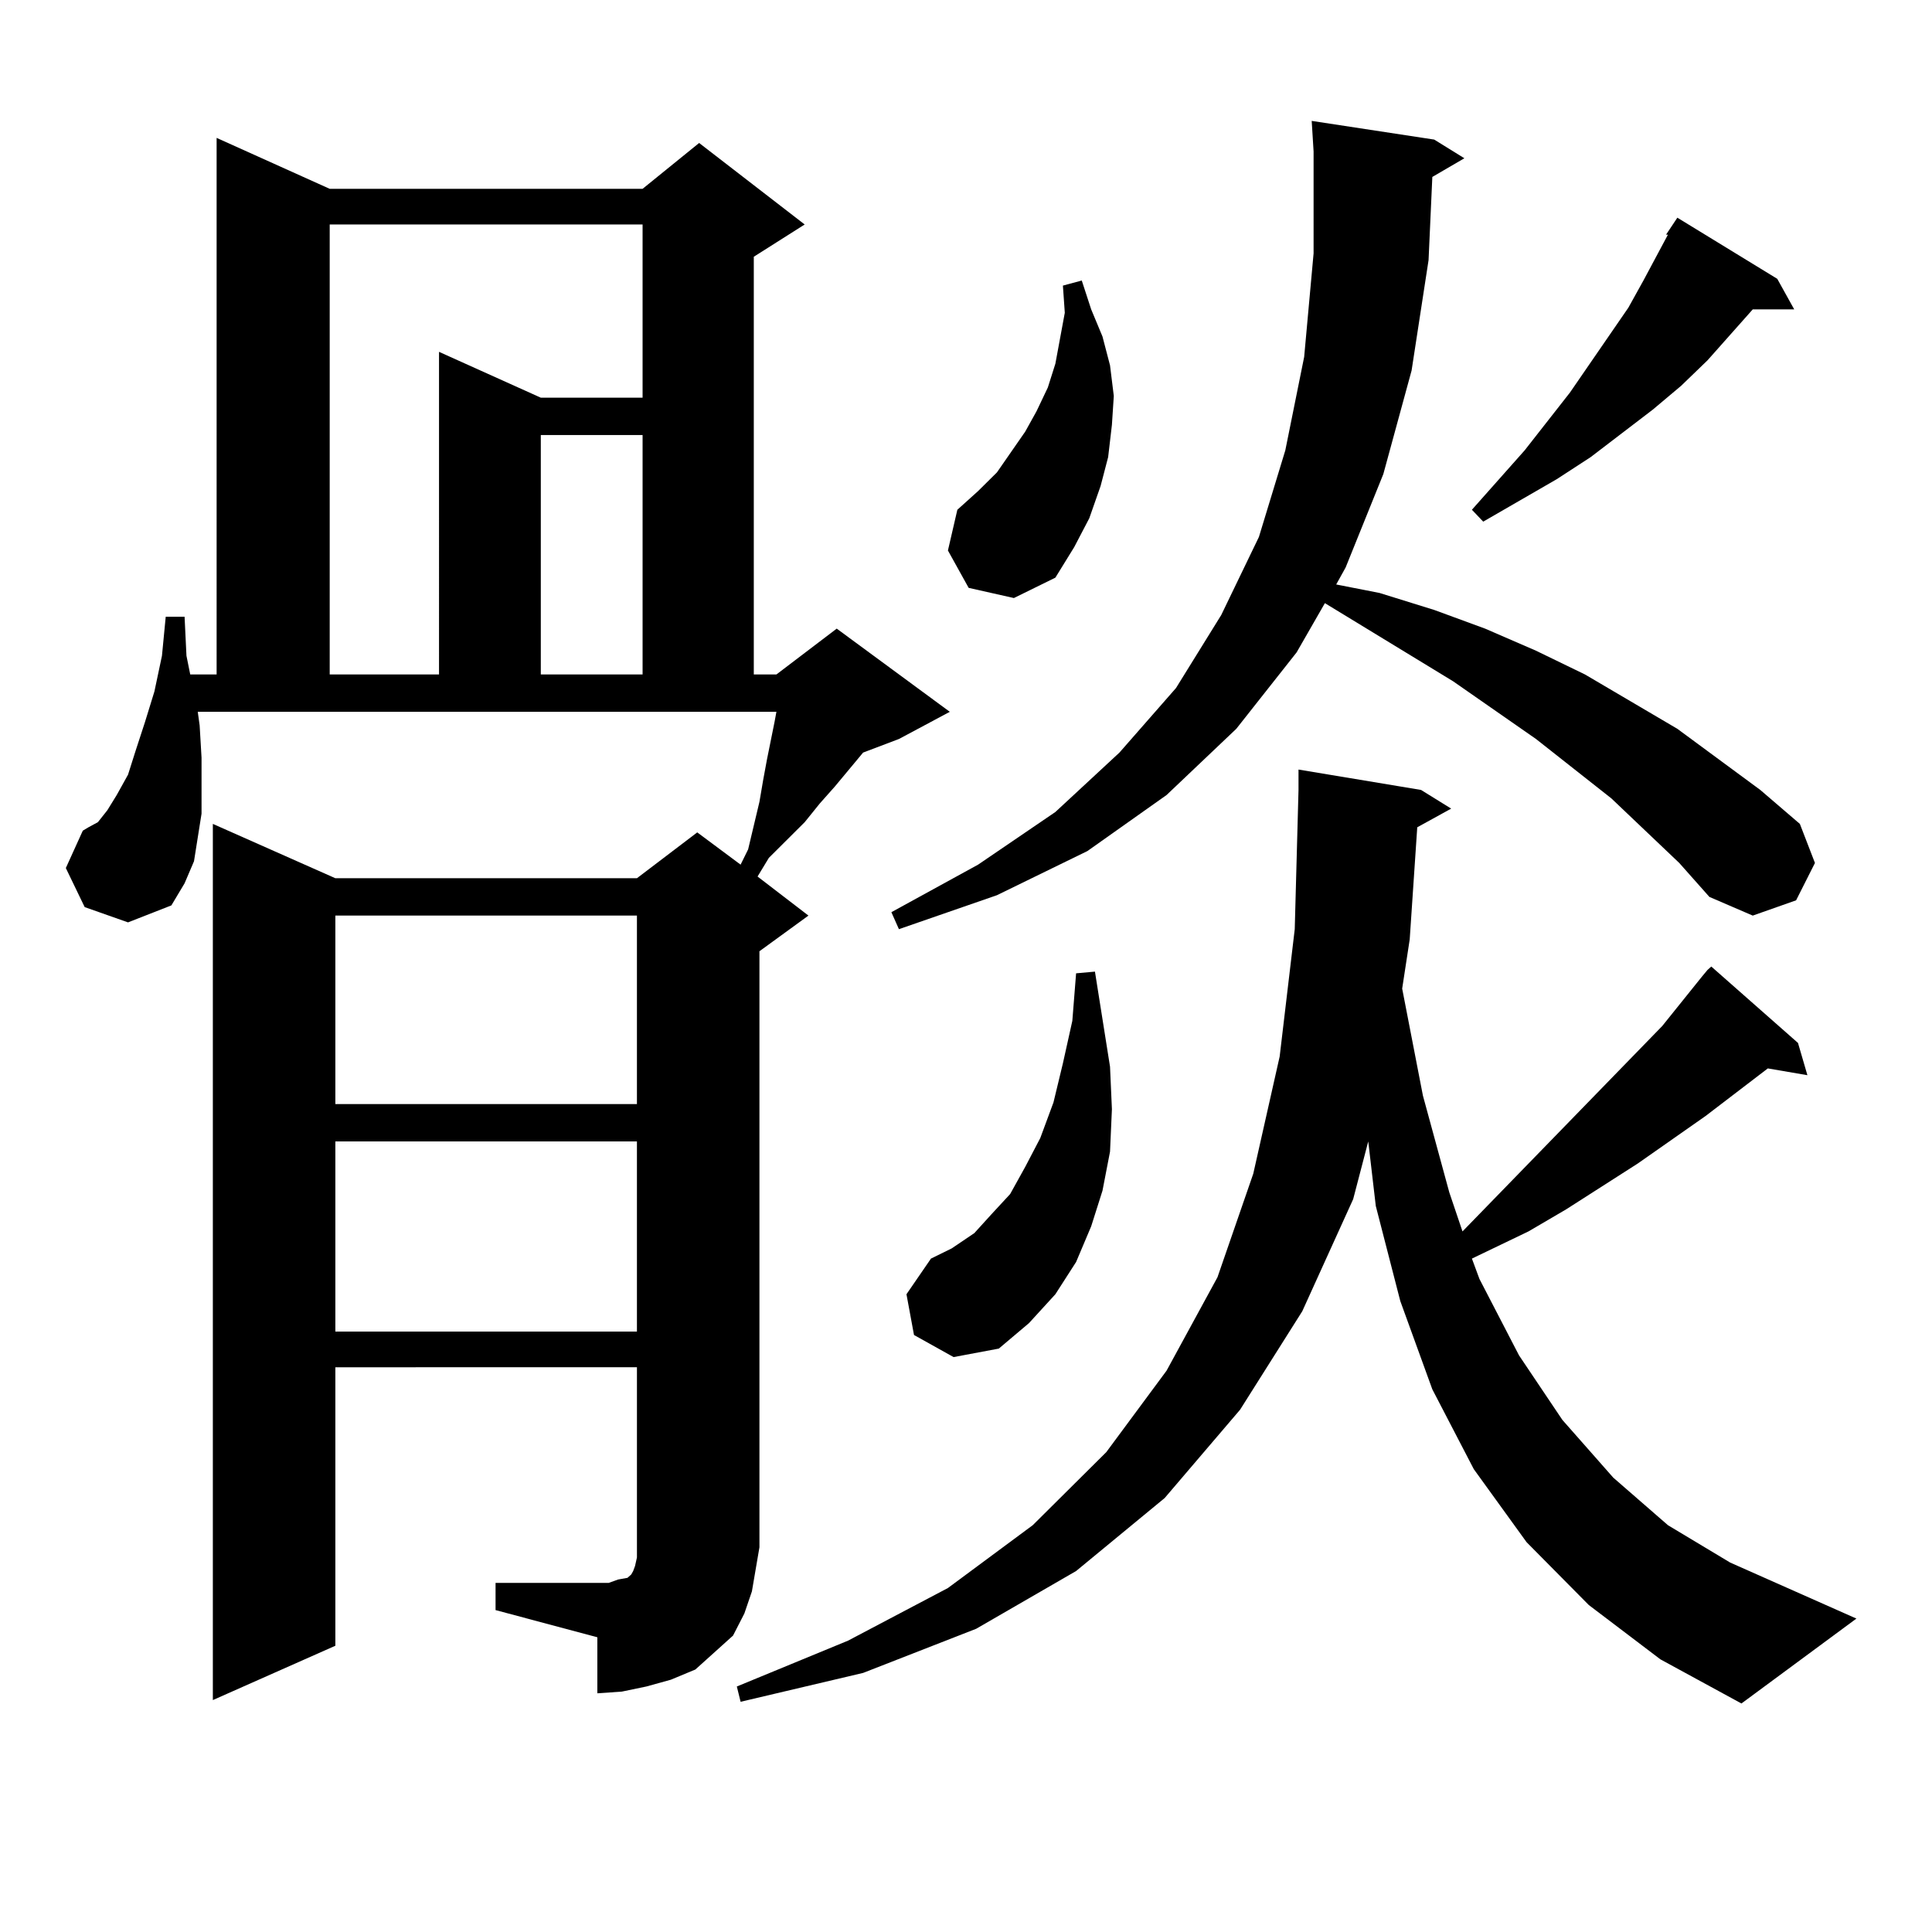<?xml version="1.0" encoding="utf-8"?>
<!-- Generator: Adobe Illustrator 16.0.0, SVG Export Plug-In . SVG Version: 6.00 Build 0)  -->
<!DOCTYPE svg PUBLIC "-//W3C//DTD SVG 1.1//EN" "http://www.w3.org/Graphics/SVG/1.1/DTD/svg11.dtd">
<svg version="1.1" id="图层_1" xmlns="http://www.w3.org/2000/svg" xmlns:xlink="http://www.w3.org/1999/xlink" x="0px" y="0px"
	 width="1000px" height="1000px" viewBox="0 0 1000 1000" enable-background="new 0 0 1000 1000" xml:space="preserve">
<path d="M256.506,819.316h52.682h5.854l4.878-1.758l4.878-0.879l1.951-1.758l0.976-1.758l0.976-2.637l0.976-4.395v-5.273v-93.164
	H173.581v144.141l-63.413,28.125V426.445l63.413,28.125h156.094l31.219-23.73l22.438,16.699l3.902-7.91l5.854-24.609l1.951-11.426
	l1.951-10.547l1.951-9.668l1.951-9.668l0.976-5.273H102.363l0.976,7.031l0.976,16.699v14.941v14.063l-1.951,12.305l-1.951,12.305
	l-4.878,11.426l-6.829,11.426l-22.438,8.789l-22.438-7.91l-9.756-20.215l8.78-19.336l2.927-1.758l4.878-2.637l4.878-6.152
	l4.878-7.91l5.854-10.547l3.902-12.305l4.878-14.941l4.878-15.82l3.902-18.457l1.951-20.215h9.756l0.976,20.215l1.951,9.668h13.658
	V71.367l58.535,26.367h161.947l29.268-23.73l54.633,42.188l-26.341,16.699v216.211h11.707l31.219-23.73l58.535,43.066L465.281,382.5
	l-18.536,7.031l-14.634,17.578l-7.805,8.789l-7.805,9.668l-18.536,18.457l-5.854,9.668l26.341,20.215l-25.365,18.457v308.496
	l-1.951,11.426l-1.951,11.426l-3.902,11.426l-5.854,11.426l-9.756,8.789l-9.756,8.789l-12.683,5.273l-12.683,3.516l-12.683,2.637
	l-12.683,0.879v-29.004l-52.682-14.063V819.316z M170.654,116.191v232.91h56.584V182.109l52.682,23.73h52.682v-89.648H170.654z
	 M173.581,473.906v97.559h156.094v-97.559H173.581z M173.581,590.801v98.438h156.094v-98.438H173.581z M279.92,225.176v123.926
	h52.682V225.176H279.92z M880.881,505.547l2.927-3.516l1.951-1.758l44.877,39.551l4.878,16.699l-20.487-3.516l-32.194,24.609
	l-35.121,24.609l-37.072,23.73l-19.512,11.426l-29.268,14.063l3.902,10.547l20.487,39.551l22.438,33.398l26.341,29.883
	l28.292,24.609l32.194,19.336l65.364,29.004l-59.511,43.945l-41.95-22.852l-37.072-28.125l-32.194-32.52l-27.316-37.793
	l-21.463-41.309l-16.585-45.703l-12.683-49.219l-3.902-33.398l-7.805,29.883l-26.341,58.008l-32.194,50.977l-39.023,45.703
	l-45.853,37.793l-51.706,29.883l-58.535,22.852l-63.413,14.941l-1.951-7.91l57.56-23.73l51.706-27.246l43.901-32.52l38.048-37.793
	l31.219-42.188l26.341-48.34l18.536-53.613l13.658-60.645l7.805-65.918l1.951-72.07V398.32l63.413,10.547l15.609,9.668
	l-17.561,9.668l-3.902,58.008l-3.902,25.488l10.731,55.371l13.658,50.098l6.829,20.215l103.412-106.348L880.881,505.547z
	 M869.174,446.66l-35.121-33.398L795.029,382.5l-42.926-29.883l-66.34-40.43l-14.634,25.488l-31.219,39.551l-36.097,34.277
	l-40.975,29.004l-46.828,22.852l-50.73,17.578l-3.902-8.789l44.877-24.609l39.999-27.246l33.17-30.762l29.268-33.398l23.414-37.793
	l19.512-40.43l13.658-44.824l9.756-48.34l4.878-53.613V78.398l-0.976-15.82l63.413,9.668l15.609,9.668l-16.585,9.668l-1.951,43.066
	l-8.78,57.129l-14.634,53.613l-19.512,48.34l-4.878,8.789l22.438,4.395l28.292,8.789l26.341,9.668l26.341,11.426l25.365,12.305
	l47.804,28.125l42.926,31.641l20.487,17.578l7.805,20.215l-9.756,19.336l-22.438,7.91l-22.438-9.668L869.174,446.66z
	 M473.086,690.996l-3.902-21.094l12.683-18.457l10.731-5.273l11.707-7.91l8.78-9.668l9.756-10.547l7.805-14.063l7.805-14.941
	l6.829-18.457l4.878-20.215l4.878-21.973l1.951-24.609l9.756-0.879l7.805,49.219l0.976,21.973l-0.976,21.973l-3.902,20.215
	l-5.854,18.457l-7.805,18.457l-10.731,16.699l-13.658,14.941l-15.609,13.184l-23.414,4.395L473.086,690.996z M501.378,304.277
	l-10.731-19.336l4.878-21.094l10.731-9.668l9.756-9.668l14.634-21.094l5.854-10.547l5.854-12.305l3.902-12.305l4.878-26.367
	l-0.976-14.063l9.756-2.637l4.878,14.941l5.854,14.063l3.902,14.941l1.951,15.82l-0.976,14.941l-1.951,16.699l-3.902,14.941
	l-5.854,16.699l-7.805,14.941l-9.756,15.82l-21.463,10.547L501.378,304.277z M919.904,144.316l8.78,15.82h-21.463l-23.414,26.367
	l-13.658,13.184l-14.634,12.305l-32.194,24.609l-17.561,11.426L767.713,270l-5.854-6.152l27.316-30.762l23.414-29.883l30.243-43.945
	l7.805-14.063l12.683-23.73h-0.976l5.854-8.789L919.904,144.316z"/>
</svg>
